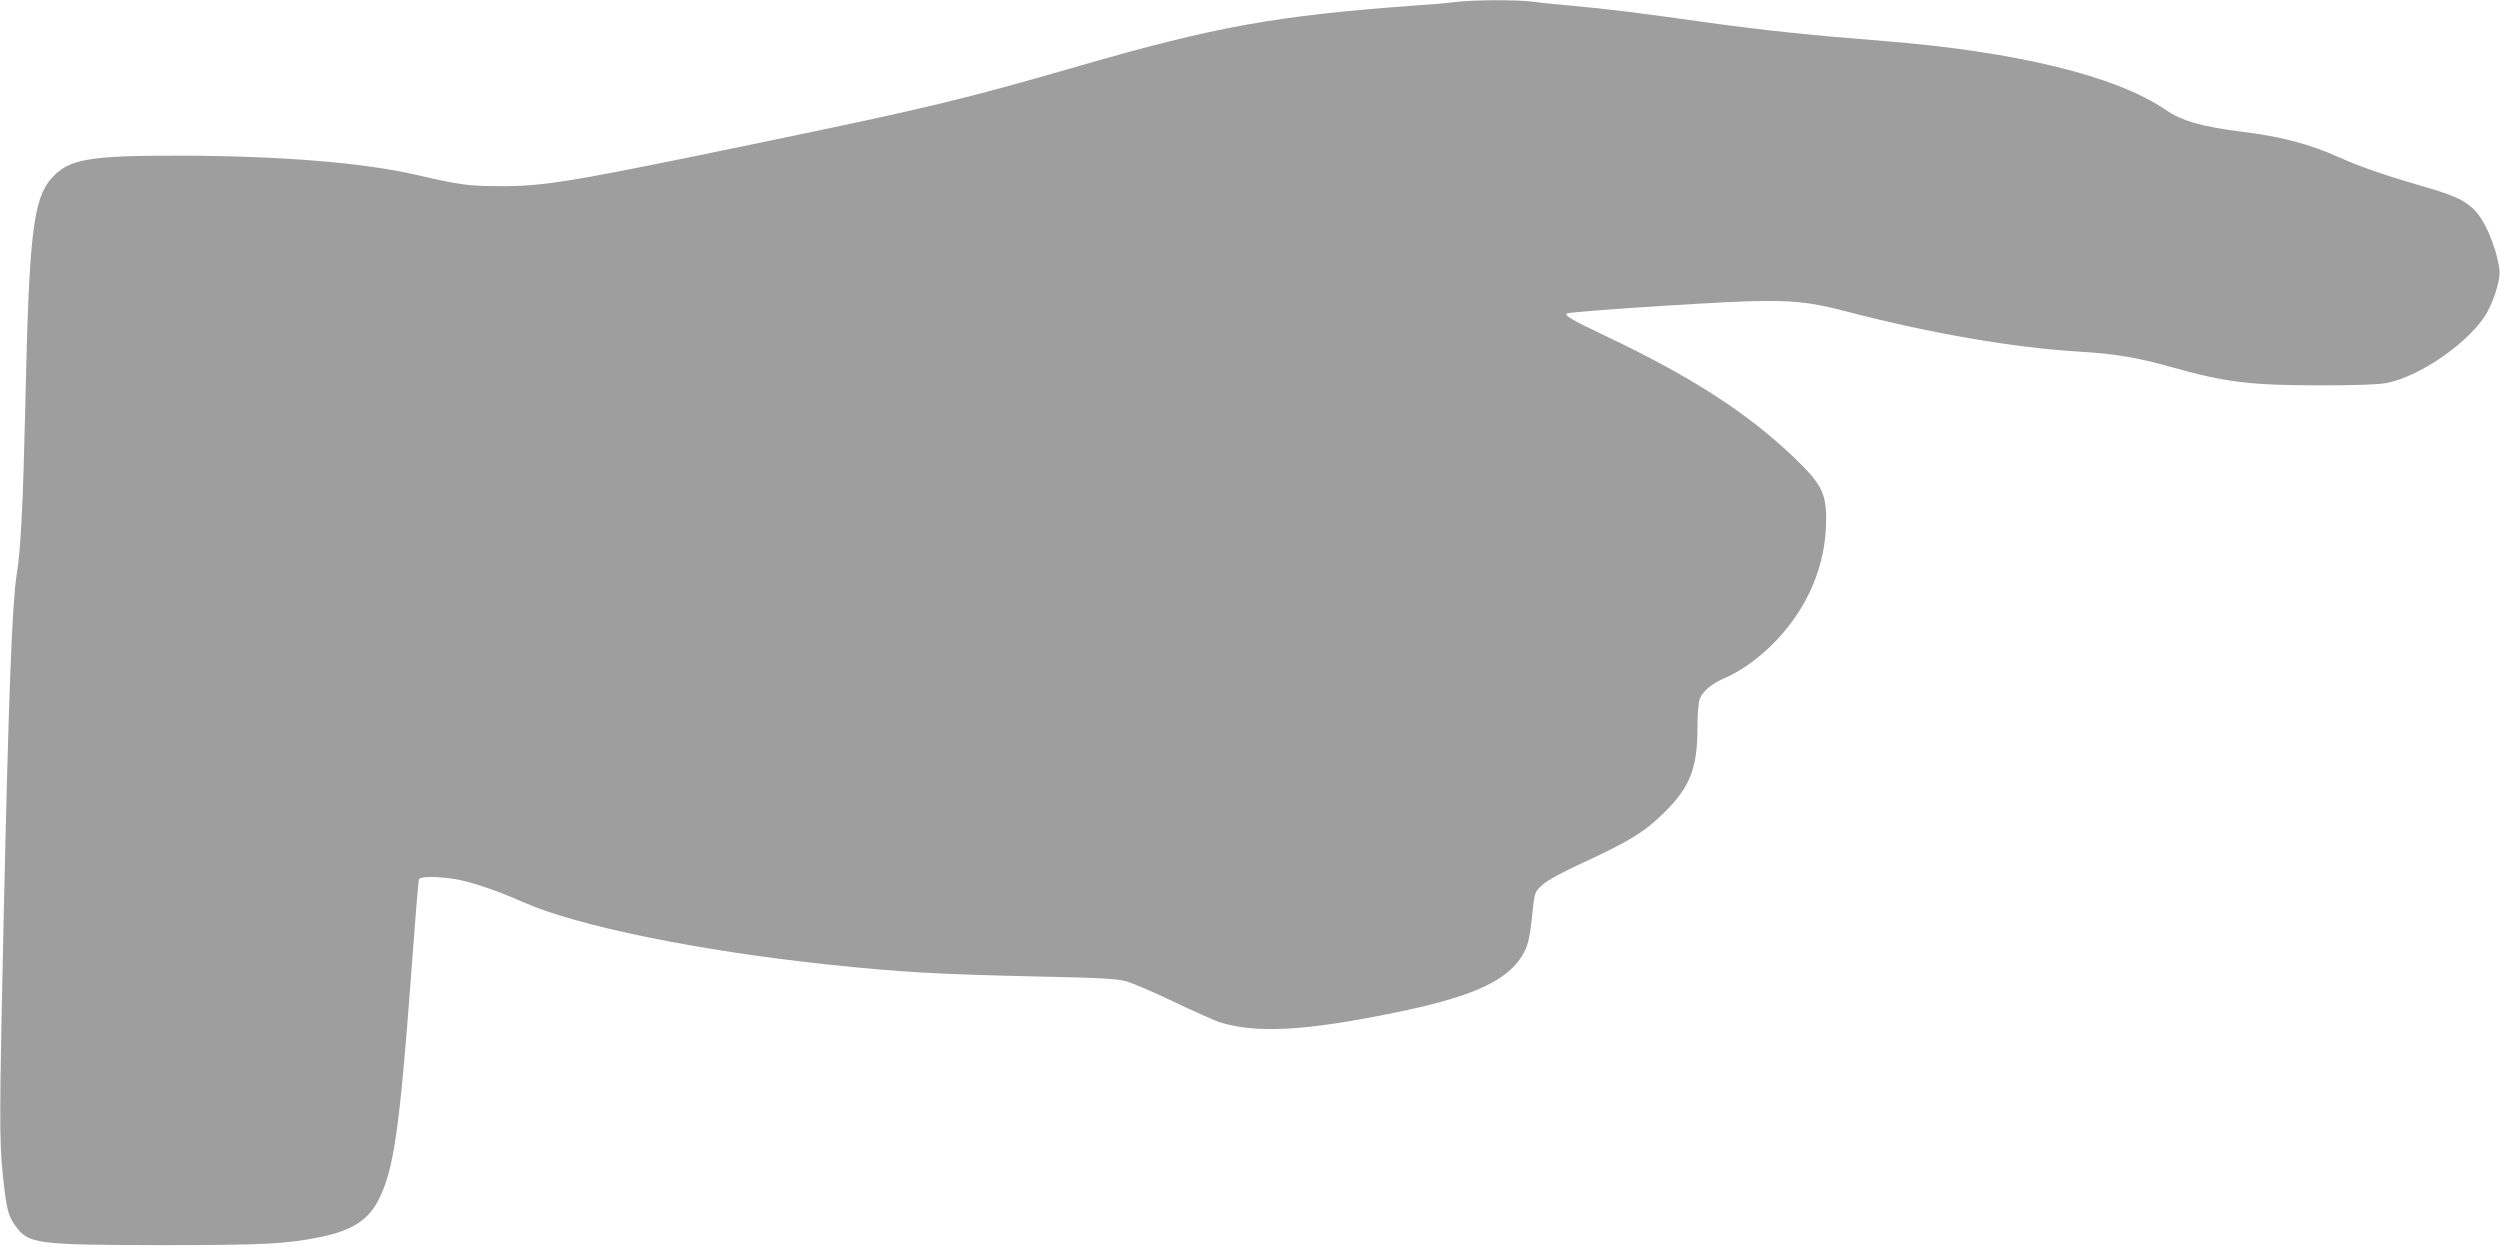 <?xml version="1.0" standalone="no"?>
<!DOCTYPE svg PUBLIC "-//W3C//DTD SVG 20010904//EN"
 "http://www.w3.org/TR/2001/REC-SVG-20010904/DTD/svg10.dtd">
<svg version="1.0" xmlns="http://www.w3.org/2000/svg"
 width="1280pt" height="640pt" viewBox="0 0 1280 640"
 preserveAspectRatio="xMidYMid meet">
<g transform="translate(0,640) scale(0.1,-0.1)"
fill="#9e9e9e" stroke="none">
<path d="M7455 6390 c-33 -5 -132 -13 -220 -19 -697 -51 -1012 -107 -1700
-306 -614 -177 -777 -216 -1640 -395 -969 -201 -1105 -224 -1335 -223 -159 0
-205 6 -425 57 -271 63 -700 98 -1210 99 -475 1 -574 -17 -663 -118 -92 -105
-114 -291 -132 -1145 -12 -523 -23 -749 -45 -885 -23 -144 -41 -618 -66 -1745
-22 -1007 -23 -1153 -5 -1320 19 -184 27 -214 66 -268 66 -91 106 -96 750 -97
522 0 635 6 809 41 164 34 247 87 301 194 76 153 106 356 165 1150 19 261 37
481 40 487 5 16 82 17 180 3 78 -12 214 -57 354 -119 273 -122 901 -250 1566
-320 373 -39 548 -49 1080 -61 300 -6 393 -11 440 -24 33 -9 143 -56 245 -105
102 -49 208 -96 235 -105 188 -58 438 -45 895 49 379 77 558 154 643 276 40
58 49 94 65 254 10 88 11 90 51 126 24 22 107 67 208 113 236 109 313 156 414
256 132 130 170 228 170 434 0 77 5 130 13 151 16 38 63 76 130 105 82 35 177
104 257 187 168 175 259 393 259 626 0 133 -26 182 -167 317 -238 227 -526
413 -963 620 -172 82 -210 104 -198 115 9 9 685 54 918 62 238 7 323 -2 519
-53 426 -111 850 -184 1181 -204 187 -11 301 -30 480 -80 276 -78 405 -93 765
-93 176 0 292 4 334 12 179 35 441 221 519 369 38 73 66 171 59 214 -18 121
-78 259 -136 311 -54 48 -99 68 -286 122 -163 47 -306 97 -400 140 -149 67
-296 106 -492 130 -208 26 -311 55 -394 112 -253 174 -765 299 -1444 353 -371
29 -624 56 -905 95 -323 46 -526 71 -685 85 -71 6 -163 15 -203 21 -85 11
-310 10 -397 -1z"/>
</g>
</svg>

